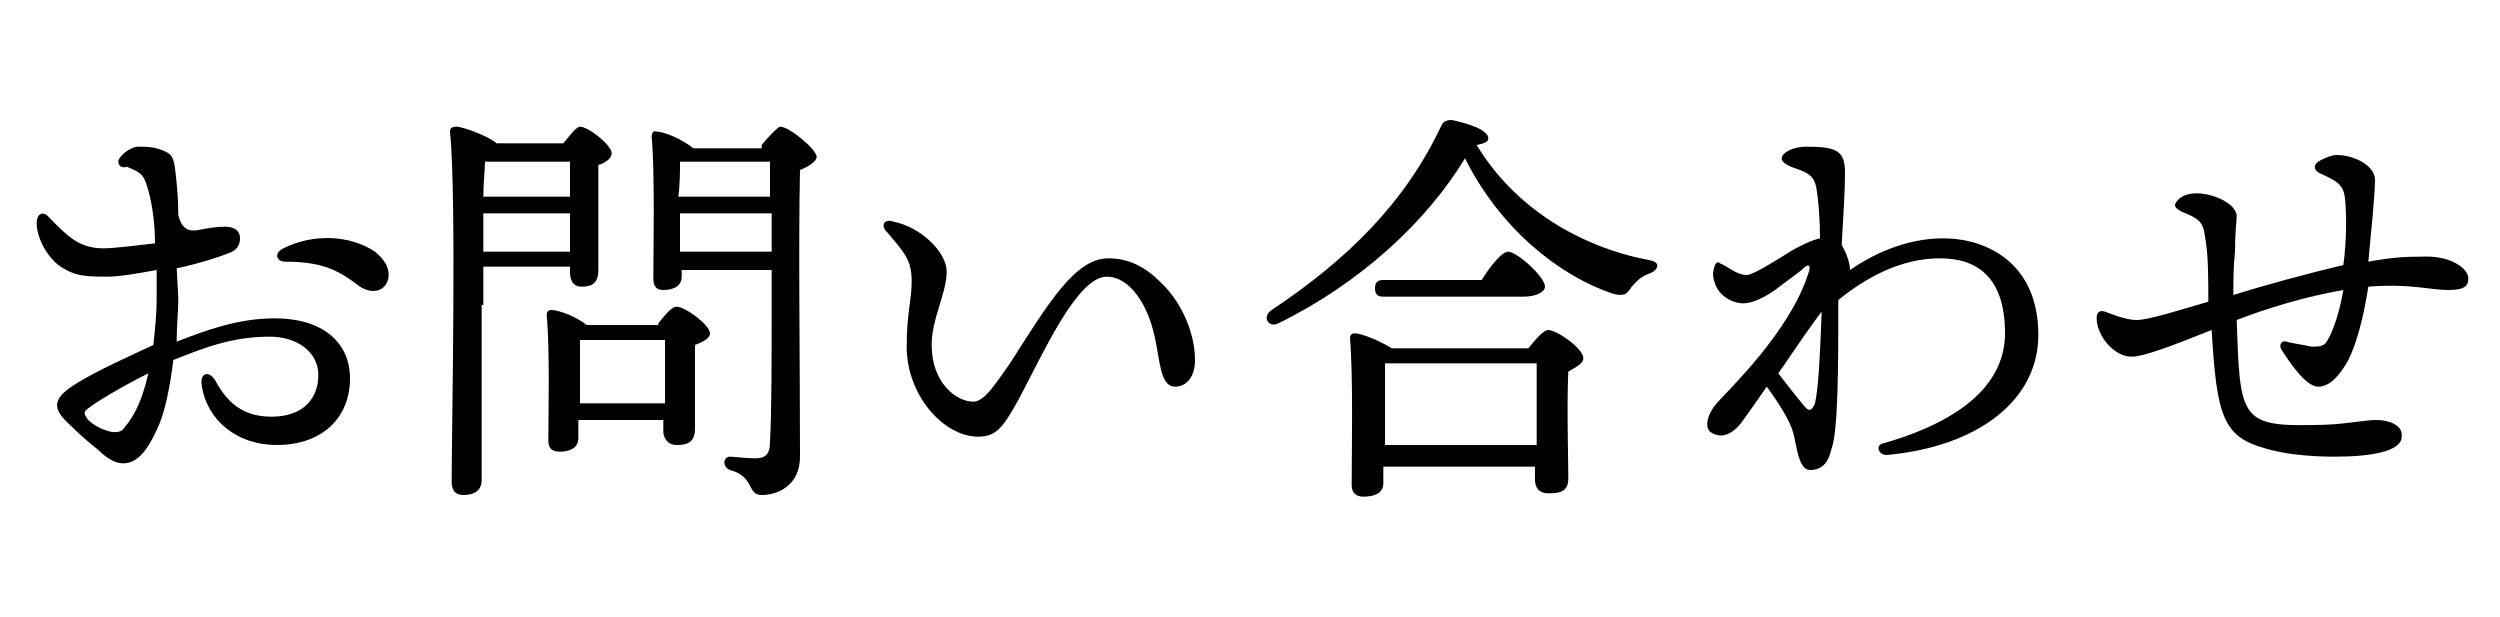 <?xml version="1.0" encoding="utf-8"?>
<!-- Generator: Adobe Illustrator 26.3.1, SVG Export Plug-In . SVG Version: 6.00 Build 0)  -->
<svg version="1.1" id="レイヤー_1" xmlns="http://www.w3.org/2000/svg" xmlns:xlink="http://www.w3.org/1999/xlink" x="0px"
	 y="0px" viewBox="0 0 150 37" style="enable-background:new 0 0 150 37;" xml:space="preserve">
<style type="text/css">
	.st0{enable-background:new    ;}
</style>
<g class="st0">
	<path d="M10.7,17.9c0,0.8-0.1,1.6-0.1,2.6c1.8-0.7,3.7-1.4,5.9-1.4c2.8,0,4.5,1.4,4.5,3.6c0,2.4-1.7,4-4.4,4
		c-2.4,0-4.2-1.5-4.5-3.6c-0.1-0.7,0.4-0.9,0.8-0.3c0.8,1.5,1.8,2.2,3.4,2.2c1.9,0,2.8-1.1,2.8-2.5c0-1.4-1.3-2.3-2.9-2.3
		c-2.2,0-3.8,0.6-5.8,1.4c-0.2,1.6-0.5,3.2-1,4.2c-0.6,1.3-1.2,2-2,2c-0.4,0-0.9-0.2-1.5-0.8c-0.5-0.4-1.1-0.9-1.8-1.6
		c-1.1-1-0.8-1.6,0.5-2.4c1.3-0.8,3.1-1.6,4.6-2.3c0.1-0.9,0.2-1.9,0.2-2.7c0-0.5,0-1.1,0-1.8c-1.1,0.2-2.2,0.4-3,0.4
		c-1.5,0-1.9-0.1-2.6-0.5c-0.9-0.5-1.6-1.8-1.6-2.7c0-0.6,0.4-0.8,0.8-0.3c1,1,1.7,1.8,3.2,1.8c0.7,0,2.2-0.2,3.1-0.3
		c0-1.3-0.2-2.6-0.5-3.5c-0.2-0.7-0.5-0.8-1.2-1.1C7.4,10.1,7.1,10,7.1,9.7c0-0.3,0.7-0.9,1.2-0.9c0.4,0,0.9,0,1.4,0.2
		c0.5,0.2,0.7,0.3,0.8,1.1c0.1,0.8,0.2,1.8,0.2,2.8c0.2,0.9,0.7,1,1.2,0.9c0.5-0.1,1.1-0.2,1.6-0.2c0.5,0,0.9,0.2,0.9,0.7
		c0,0.3-0.1,0.7-0.7,0.9c-0.5,0.2-1.7,0.6-3.1,0.9L10.7,17.9z M8.9,22.4c-1.6,0.8-3.1,1.7-3.6,2.1c-0.3,0.2-0.3,0.3,0,0.7
		c0.3,0.3,0.7,0.5,1,0.6c0.5,0.2,1,0.2,1.2-0.2C8.2,24.8,8.6,23.7,8.9,22.4z M23.3,16.7c-0.2,0.9-1.1,0.9-1.7,0.5
		c-1.2-0.9-2.1-1.5-4.5-1.5c-0.5,0-0.7-0.5-0.1-0.8c1.8-0.9,4-0.8,5.5,0.2C23.1,15.6,23.4,16.1,23.3,16.7z"/>
</g>
<g class="st0">
	<path d="M28.9,18.3c0,0.9,0,9.5,0,10.5c0,0.6-0.4,0.9-1.1,0.9c-0.5,0-0.7-0.3-0.7-0.8c0-3.1,0.3-17.2-0.1-21c0-0.2,0.1-0.3,0.4-0.3
		c0.3,0,1.8,0.5,2.4,1h4c0.4-0.5,0.8-1,1-1c0.5,0,1.9,1.1,1.9,1.6c0,0.3-0.4,0.6-0.8,0.7c0,1.6,0,5.4,0,6.3c0,0.8-0.4,1-1,1
		c-0.6,0-0.7-0.5-0.7-0.9v-0.3h-5.2V18.3z M34.2,15.1l0-2.3H29c0,0.7,0,1.5,0,2.3H34.2z M29.1,9.7c0,0.5-0.1,1.2-0.1,2.1h5.2
		c0-0.8,0-1.6,0-2.1h-5L29.1,9.7z M39.5,19.4c0.4-0.5,0.8-1,1.1-1c0.5,0,2,1.1,2,1.6c0,0.3-0.4,0.5-0.9,0.7c0,1.5,0,4.2,0,5
		c0,0.8-0.4,1-1.1,1c-0.6,0-0.8-0.5-0.8-0.8v-0.7h-5.1v1.1c0,0.5-0.4,0.8-1.1,0.8c-0.5,0-0.7-0.2-0.7-0.7c0-1.5,0.1-5.4-0.1-7.5
		c0-0.2,0.1-0.3,0.3-0.3c0.4,0,1.5,0.4,2.1,0.9H39.5z M39.9,24.2c0-1.3,0-2.9,0-3.8h-5l-0.1,0c0,0.5,0,2.2,0,2.7v1.1H39.9z
		 M45.7,8.7c0.4-0.5,1-1.1,1.1-1.1c0.6,0,2.2,1.4,2.2,1.8c0,0.3-0.5,0.6-1,0.8C47.9,14.5,48,21.8,48,27.4c0,1.7-1.3,2.3-2.3,2.3
		c-0.9,0-0.4-1.1-1.9-1.5c-0.5-0.2-0.4-0.8,0-0.8c0.2,0,1,0.1,1.5,0.1c0.6,0,0.9-0.2,0.9-1c0.1-1.7,0.1-5.4,0.1-8v-2.3h-5.4v0.4
		c0,0.5-0.4,0.8-1.1,0.8c-0.4,0-0.6-0.2-0.6-0.7c0-1.7,0.1-6.2-0.1-8.5c0-0.2,0.1-0.4,0.3-0.3c0.5,0,1.6,0.5,2.2,1H45.7z M40.8,9.7
		c0,0.5,0,1.4-0.1,2.1h5.5V9.7H40.8z M46.3,15.1v-2.3h-5.5l0,2.3H46.3z"/>
</g>
<g class="st0">
	<path d="M71.7,21.6c0,1-0.5,1.6-1.2,1.6c-0.9,0-0.9-1.6-1.2-2.9c-0.4-2-1.5-3.7-2.9-3.7c-1.8,0-3.9,4.8-5.3,7.4
		c-0.9,1.6-1.3,2.2-2.4,2.2c-2.1,0-4.3-2.5-4.3-5.4c0-2,0.3-2.8,0.3-3.9c0-1.3-0.4-1.7-1.5-3c-0.4-0.4-0.1-0.8,0.4-0.6
		c1.6,0.3,3.2,1.8,3.2,3c0,1.3-0.9,2.8-0.9,4.4c0,2.3,1.5,3.4,2.5,3.4c0.7,0,1.4-1.2,2.2-2.3c2.3-3.6,3.9-6.3,5.9-6.3
		c1.2,0,2.2,0.5,3.1,1.4C70.9,18.1,71.7,20,71.7,21.6z"/>
</g>
<g class="st0">
	<path d="M99,16.4c-0.6,0.2-0.8,0.5-1.1,0.8c-0.3,0.5-0.5,0.6-1.2,0.4c-3.2-1.1-6.7-3.9-8.8-8.1c-2.3,3.8-6.3,7.5-11.2,9.9
		c-0.6,0.3-1-0.4-0.4-0.8c4.5-3,8-6.4,10.2-11.1c0.1-0.2,0.3-0.3,0.6-0.3c1,0.2,2.2,0.6,2.2,1.1c0,0.2-0.2,0.3-0.7,0.4
		c2.3,3.8,6.2,6.1,10.3,6.9C99.7,15.7,99.5,16.2,99,16.4z M91.7,20.9c0.4-0.5,0.9-1.1,1.2-1.1c0.5,0,2.1,1.1,2.1,1.7
		c0,0.3-0.4,0.5-0.9,0.8c-0.1,1.9,0,5.4,0,6.4c0,0.8-0.5,0.9-1.2,0.9c-0.6,0-0.8-0.4-0.8-0.8v-0.8H83V29c0,0.5-0.4,0.8-1.2,0.8
		c-0.4,0-0.7-0.2-0.7-0.7c0-1.7,0.1-6.5-0.1-8.8c0-0.2,0.1-0.3,0.3-0.3c0.4,0,1.6,0.5,2.2,0.9H91.7z M83,17.8
		c-0.3,0-0.5-0.1-0.5-0.5c0-0.4,0.2-0.5,0.5-0.5h5.9c0.5-0.8,1.2-1.7,1.6-1.7c0.5,0,2.2,1.5,2.2,2.1c0,0.3-0.5,0.6-1.3,0.6H83z
		 M92.2,26.8c0-1.6,0-3.8,0-5h-9l-0.1,0c0,0.7,0,2.7,0,3.2v1.7H92.2z"/>
</g>
<g class="st0">
	<path d="M111,16.2c1.3-0.9,3.3-1.9,5.6-1.9c2.5,0,5.7,1.4,5.7,5.8c0,3.9-3.6,6.7-9.1,7.2c-0.5,0-0.7-0.6-0.2-0.7
		c4.9-1.4,7.3-3.7,7.3-6.6c0-3.4-1.7-4.5-3.9-4.5c-2.4,0-4.5,1.2-6.1,2.5c0,3.7,0,7.8-0.4,8.9c-0.2,0.9-0.6,1.3-1.3,1.3
		c-0.7,0-0.8-1.5-1-2.2c-0.2-0.8-1-2-1.6-2.8c-0.6,0.9-1.2,1.7-1.4,2c-0.4,0.6-1.2,1.3-2,0.7c-0.3-0.3-0.2-1,0.4-1.7
		c0.7-0.8,4.4-4.3,5.5-7.8c0.2-0.5,0-0.6-0.3-0.3c-0.2,0.2-0.5,0.4-1.3,1c-1,0.8-1.8,1.1-2.3,1.1c-0.7,0-1.5-0.5-1.7-1.2
		c-0.2-0.5-0.1-0.8,0-1.1c0.1-0.2,0.2-0.2,0.3-0.1c0.5,0.2,1,0.7,1.6,0.7c0.4,0,1.8-0.9,2.6-1.4c0.5-0.3,1.3-0.7,1.8-0.8
		c0-1.2-0.1-2.3-0.2-2.9c-0.1-0.8-0.5-1-1-1.2c-0.6-0.2-1.1-0.4-1.1-0.7c0-0.3,0.6-0.7,1.5-0.7c1.9,0,2.3,0.3,2.3,1.6
		c0,0.9-0.1,2.7-0.2,4.3C110.8,15.2,111,15.8,111,16.2L111,16.2z M108.9,24.2c0.2-0.9,0.3-2.7,0.4-5.5c-0.7,0.9-1.7,2.4-2.6,3.7
		c0.6,0.8,1.1,1.4,1.5,1.9C108.5,24.7,108.7,24.7,108.9,24.2z"/>
	<path d="M148.1,16.7c0,0.5-0.3,0.7-1.2,0.7c-1.1,0-2.3-0.4-4.8-0.2c-0.3,1.9-0.7,3.4-1.2,4.4c-0.5,0.9-1.1,1.6-1.8,1.6
		c-0.8,0-1.8-1.6-2.2-2.2c-0.2-0.3,0-0.6,0.3-0.5c0.3,0.1,1.1,0.2,1.5,0.3c0.4,0,0.7,0,0.9-0.3c0.4-0.6,0.8-1.9,1-3.1
		c-2.3,0.4-4.6,1.1-6.4,1.8c0.2,5.8,0.2,6.4,4.6,6.3c1.9,0,2.9-0.3,3.8-0.3c0.7,0,1.6,0.3,1.5,1c0,0.9-1.9,1.2-4,1.2
		c-1.8,0-3.2-0.2-4.2-0.5c-2.5-0.7-2.9-1.9-3.2-7.1c-2.5,1-4.1,1.6-4.8,1.6c-1.1,0-2.1-1.3-2.1-2.3c0-0.4,0.2-0.5,0.5-0.4
		c0.3,0.1,1.2,0.5,1.9,0.5c0.7,0,2.6-0.6,4.3-1.1c0-1.4,0-2.9-0.2-3.9c-0.1-0.9-0.4-1.1-1.4-1.5c-0.4-0.2-0.5-0.4-0.3-0.6
		c0.2-0.3,0.6-0.5,1.2-0.5c1,0,2.3,0.6,2.4,1.3c0,0.4-0.1,1-0.1,2.2c-0.1,0.9-0.1,1.8-0.1,2.6c1.9-0.6,4.5-1.3,6.6-1.8
		c0.2-1.4,0.2-3.1,0.1-4c-0.1-0.8-0.4-1-1.5-1.5c-0.4-0.2-0.4-0.5-0.1-0.7c0.3-0.2,0.8-0.4,1.1-0.4c1,0,2.3,0.6,2.3,1.5
		c0,0.8-0.2,2.8-0.4,4.9c1.6-0.3,2.5-0.3,3.2-0.3C147,15.3,148.1,16.1,148.1,16.7z"/>
</g>
</svg>
